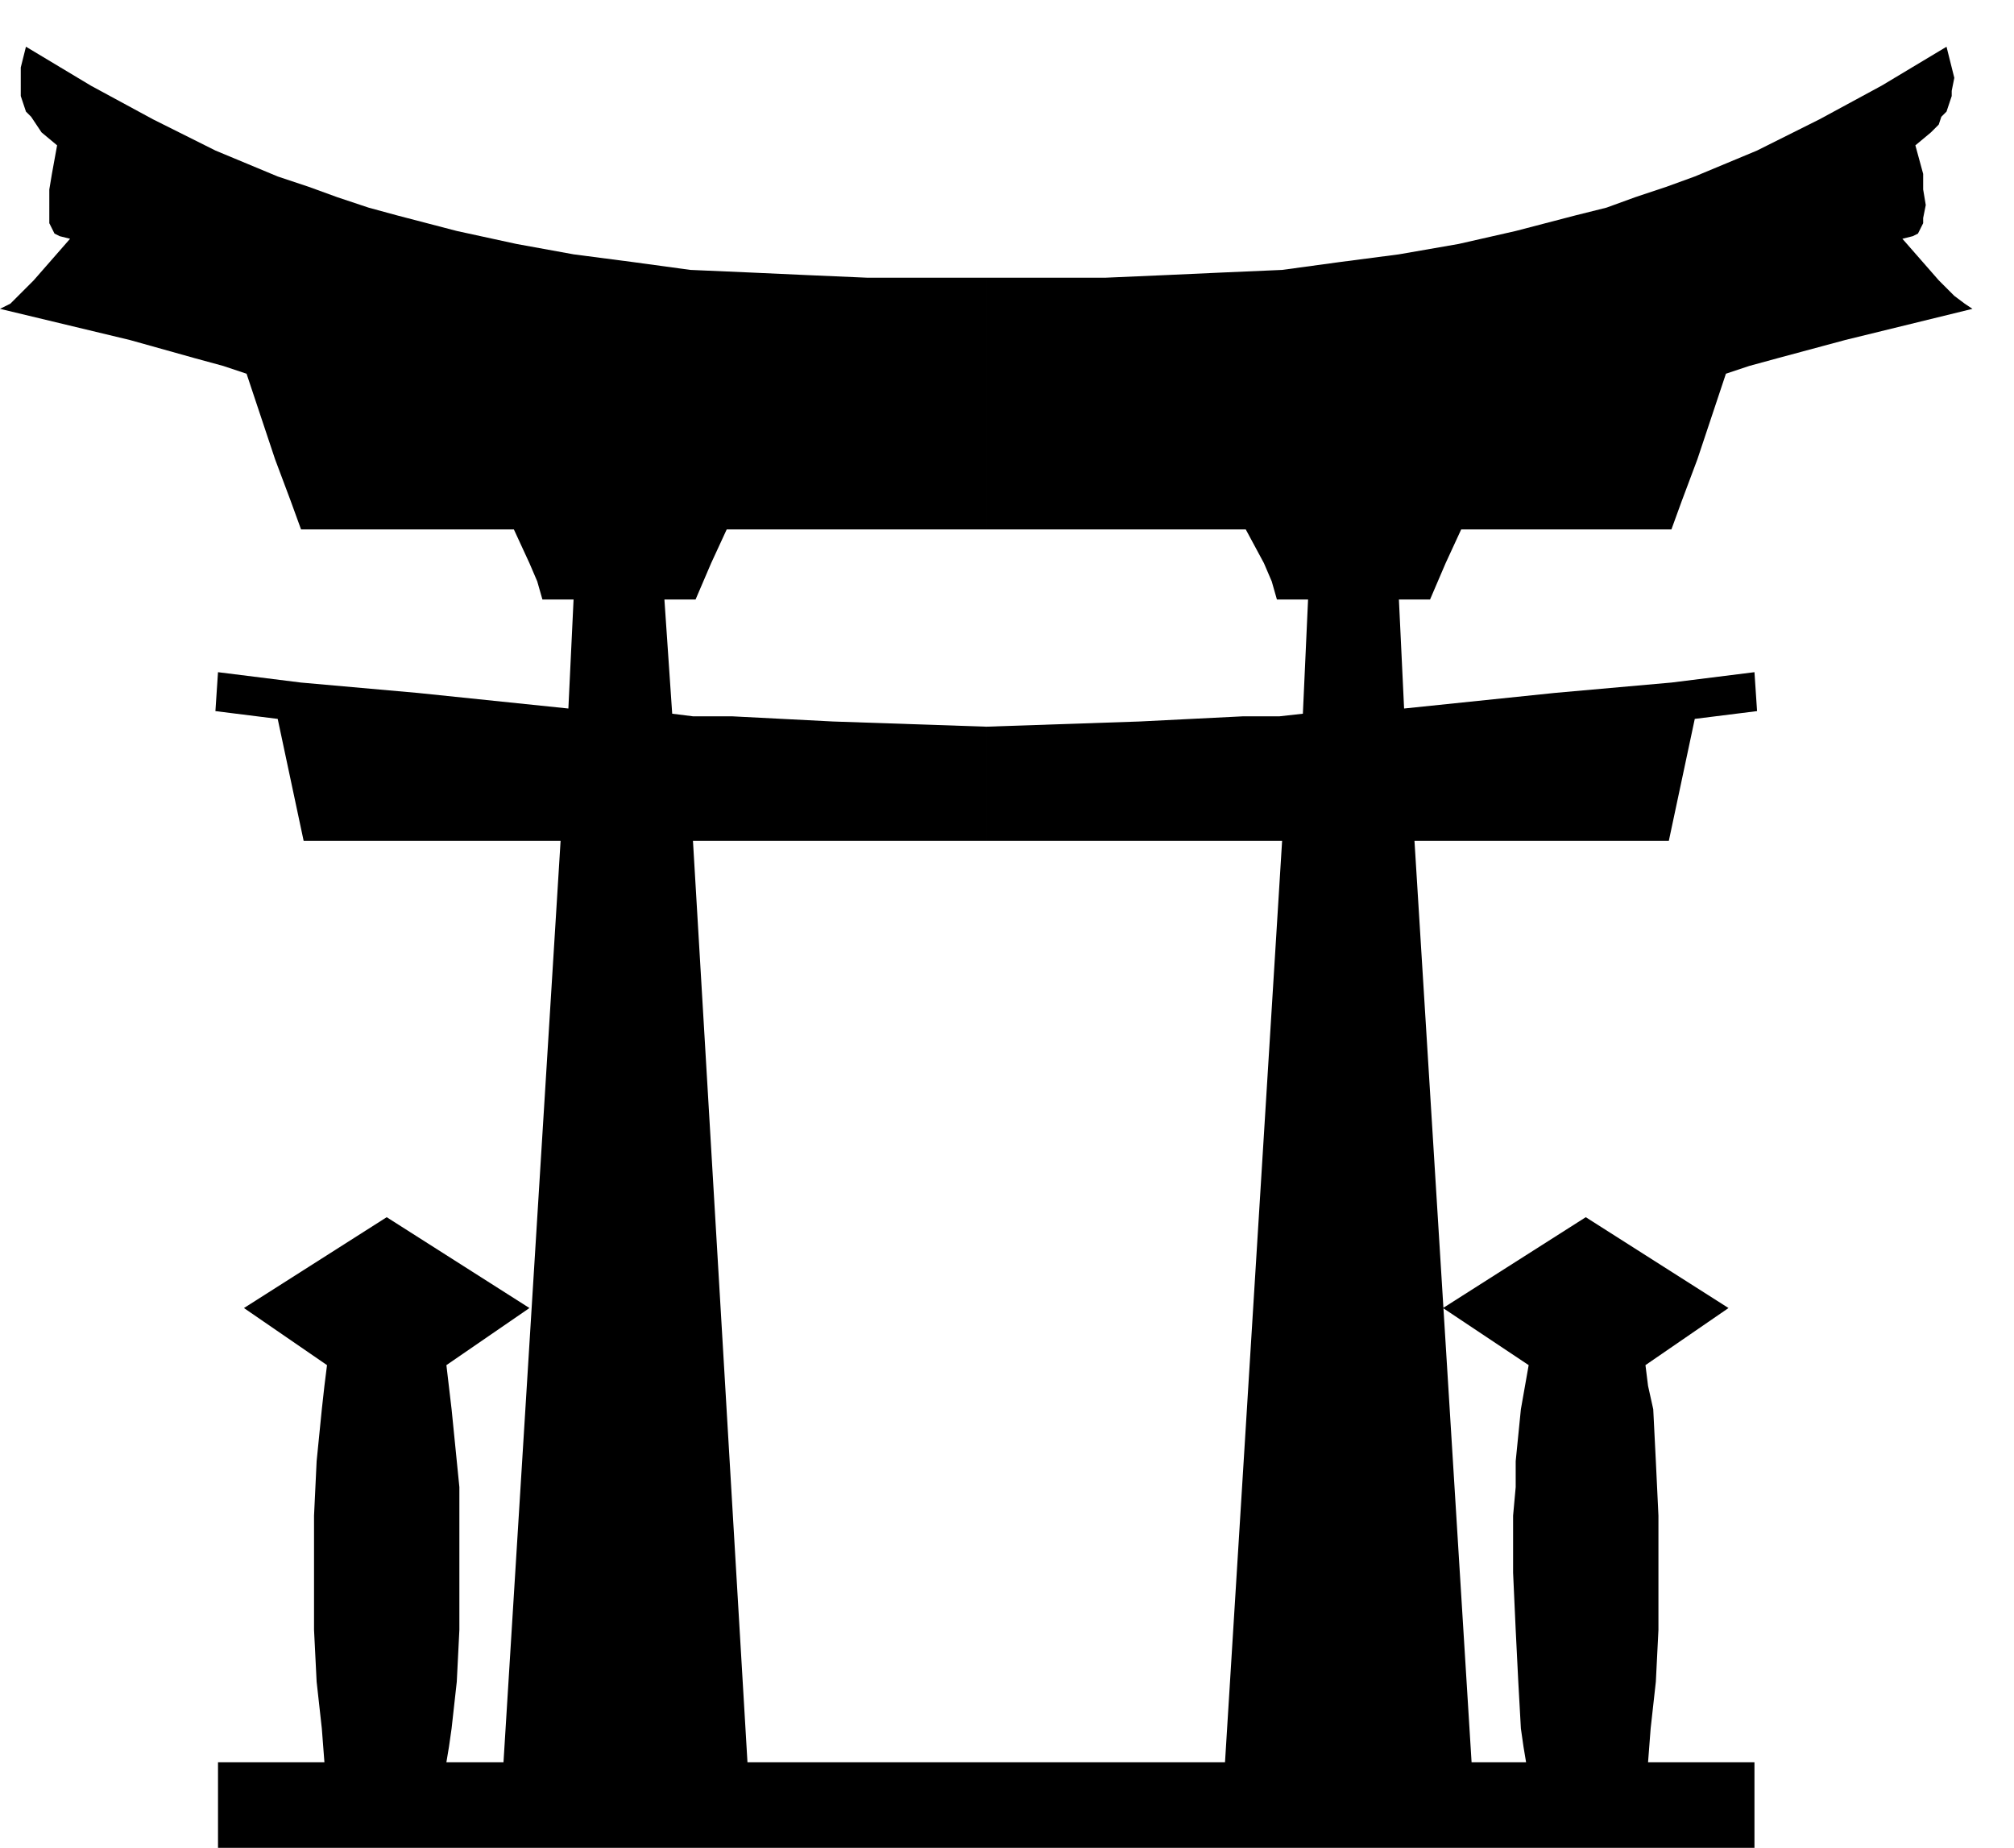 <svg xmlns="http://www.w3.org/2000/svg" fill-rule="evenodd" height="118.667" preserveAspectRatio="none" stroke-linecap="round" viewBox="0 0 776 712" width="129.333"><path fill-rule="nonzero" d="M380 679v33h296v-33h-41l1-13 2-18 1-20v-44l-1-21-1-20-2-9-1-8 32-22-55-35-55 35 33 22-3 17-2 20v10l-1 11v22l1 22 1 20 1 18 1 7 1 6h-21l-22-355h98l10-47 24-3-1-15-32 4-45 4-58 6-2-42h12l3-7 3-7 6-13h81l4-11 6-16 11-33 9-3 11-3 26-7 49-12-3-2-4-3-6-6-14-16 4-1 2-1 1-2 1-2v-2l1-5-1-6v-6l-3-11 6-5 3-3 1-3 2-2 1-3 1-3v-2l1-5-1-4-1-4-1-4-25 15-24 13-12 6-12 6-24 10-11 4-12 4-11 4-12 3-23 6-22 5-23 4-23 3-22 3-23 1-22 1-23 1h-46v97h100l7 13 3 7 2 7h12l-2 44-9 1h-14l-40 2-59 2v44h114l-22 355h-92zm0 0v33H84v-33h41l-1-13-2-18-1-20v-44l1-21 2-20 1-9 1-8-32-22 55-35 55 35-32 22 2 17 2 20 1 10v55l-1 20-2 18-1 7-1 6h22l22-355h-99l-10-47-24-3 1-15 32 4 45 4 58 6 2-42h-12l-2-7-3-7-6-13h-82l-4-11-6-16-11-33-9-3-11-3-25-7-50-12 4-2 3-3 6-6 14-16-4-1-2-1-1-2-1-2V73l1-6 2-11-6-5-2-3-2-3-2-2-1-3-1-3V26l1-4 1-4 25 15 24 13 12 6 12 6 24 10 12 4 11 4 12 4 11 3 23 6 23 5 22 4 23 3 22 3 23 1 22 1 23 1h46v97H280l-6 13-3 7-3 7h-12l3 44 8 1h15l39 2 59 2v44H267l21 355h92z" style="stroke:none;fill:#000"/></svg>
